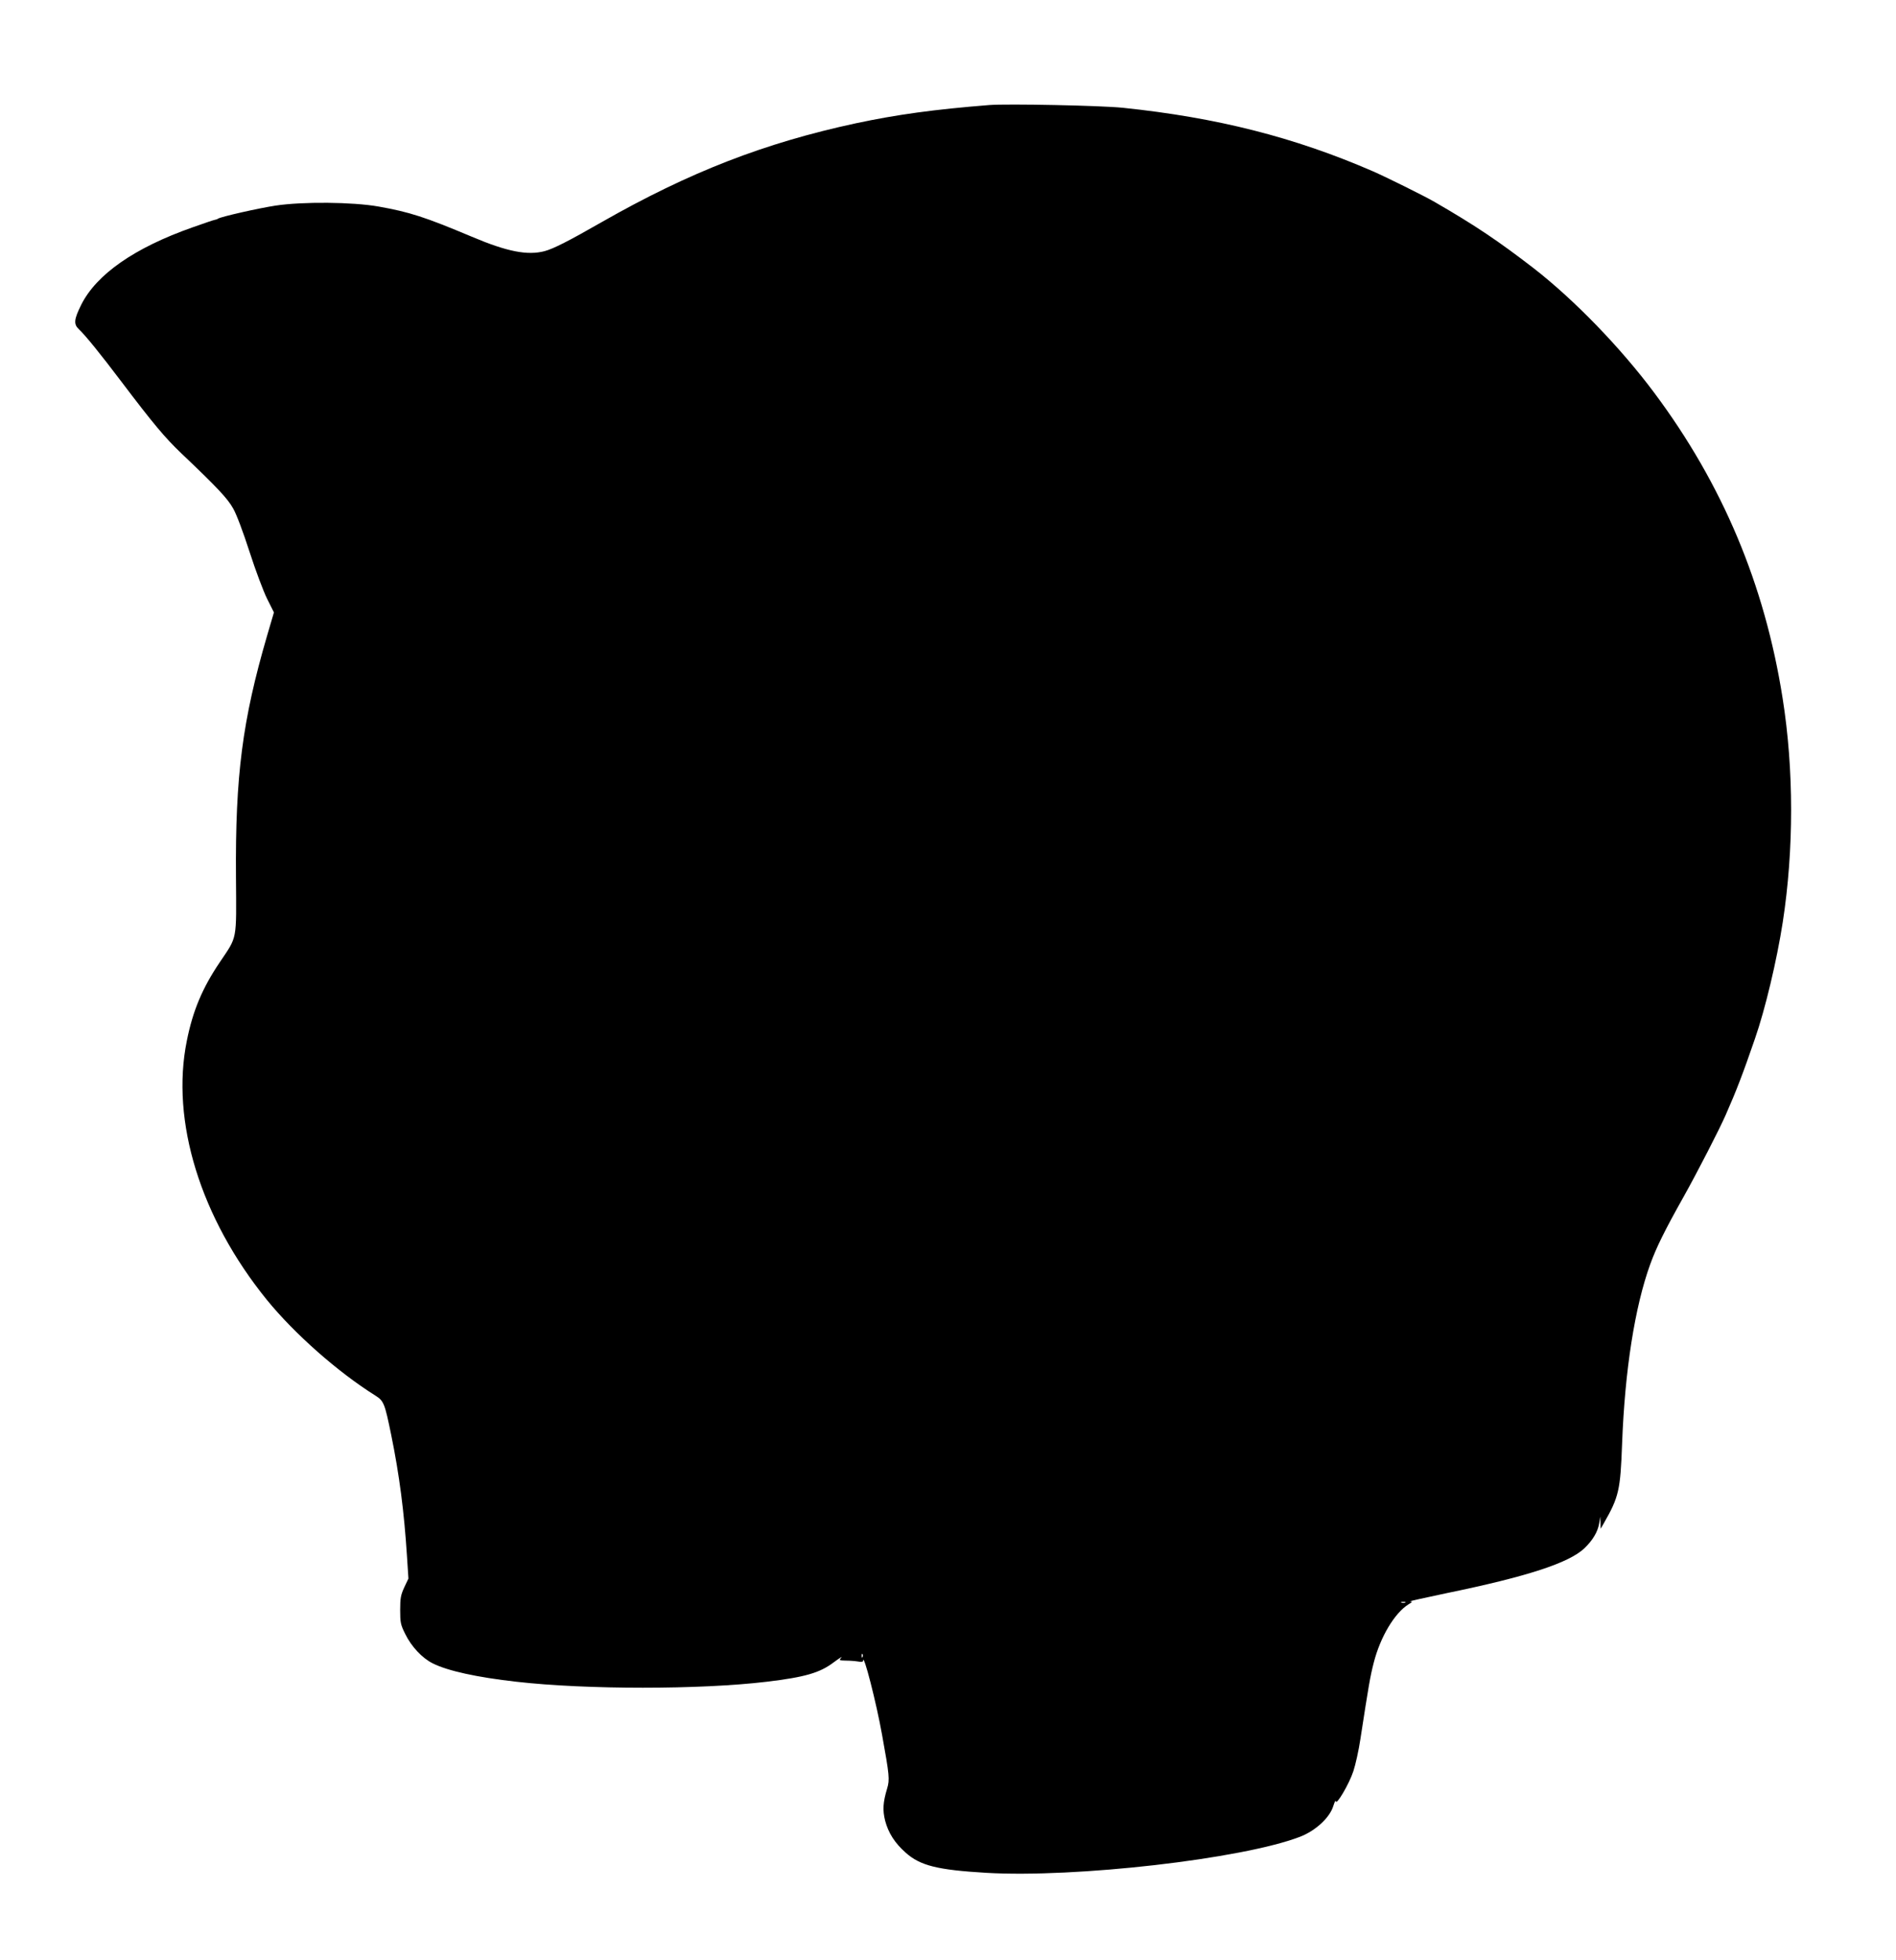 <?xml version="1.0" standalone="no"?>
<!DOCTYPE svg PUBLIC "-//W3C//DTD SVG 20010904//EN"
 "http://www.w3.org/TR/2001/REC-SVG-20010904/DTD/svg10.dtd">
<svg version="1.0" xmlns="http://www.w3.org/2000/svg"
 width="1239pt" height="1280pt" viewBox="0 0 1239 1280"
 preserveAspectRatio="xMidYMid meet">
<g transform="translate(0,1280) scale(0.1,-0.1)"
fill="#000000" stroke="none">
<path d="M6465 12114 c-363 -29 -602 -62 -871 -119 -600 -129 -1090 -320
-1659 -644 -220 -126 -317 -175 -375 -191 -112 -30 -246 -4 -477 94 -307 129
-406 161 -609 197 -169 30 -496 33 -674 6 -111 -17 -355 -72 -375 -85 -5 -4
-15 -7 -22 -8 -7 -1 -72 -23 -145 -49 -378 -133 -627 -306 -727 -505 -48 -97
-51 -127 -15 -161 41 -38 140 -160 279 -344 206 -272 283 -364 389 -465 238
-226 303 -296 339 -360 22 -37 67 -158 108 -285 39 -121 91 -259 115 -307 l44
-88 -45 -153 c-161 -552 -208 -913 -203 -1574 3 -425 10 -385 -106 -558 -113
-167 -176 -316 -215 -512 -107 -525 89 -1158 523 -1693 180 -221 463 -471 709
-625 55 -35 61 -50 103 -255 54 -263 85 -507 103 -787 l10 -153 -27 -57 c-23
-50 -27 -71 -27 -148 0 -82 3 -97 33 -157 40 -82 111 -158 180 -192 97 -49
289 -91 547 -120 456 -52 1201 -52 1635 0 250 30 347 58 437 126 38 28 60 42
51 32 -16 -18 -15 -19 30 -20 26 0 62 -3 80 -6 21 -4 32 -2 32 5 2 56 87 -275
124 -483 48 -265 51 -293 33 -352 -27 -90 -30 -140 -13 -209 21 -80 63 -146
134 -209 95 -85 207 -113 527 -132 582 -34 1670 90 2049 235 102 39 196 125
219 202 9 28 16 41 16 31 2 -33 88 113 115 196 14 42 35 136 46 210 54 350 64
409 87 498 43 169 137 326 228 382 25 15 27 18 10 19 -11 0 97 24 240 54 525
108 798 197 899 293 54 52 87 107 96 161 l8 46 1 -40 1 -40 20 35 c99 173 109
216 120 520 18 479 83 895 184 1173 40 110 93 218 220 444 90 161 233 439 274
533 68 154 112 268 190 495 67 192 143 511 182 762 73 474 73 997 -1 1463
-117 743 -393 1398 -839 1995 -222 297 -521 605 -785 811 -235 181 -382 280
-650 435 -71 41 -318 163 -405 201 -512 222 -1017 350 -1632 414 -145 15 -752
27 -873 18z m2718 -9781 c-7 -2 -19 -2 -25 0 -7 3 -2 5 12 5 14 0 19 -2 13 -5z
m-3546 -355 c-3 -8 -6 -5 -6 6 -1 11 2 17 5 13 3 -3 4 -12 1 -19z"/>
</g>
</svg>
